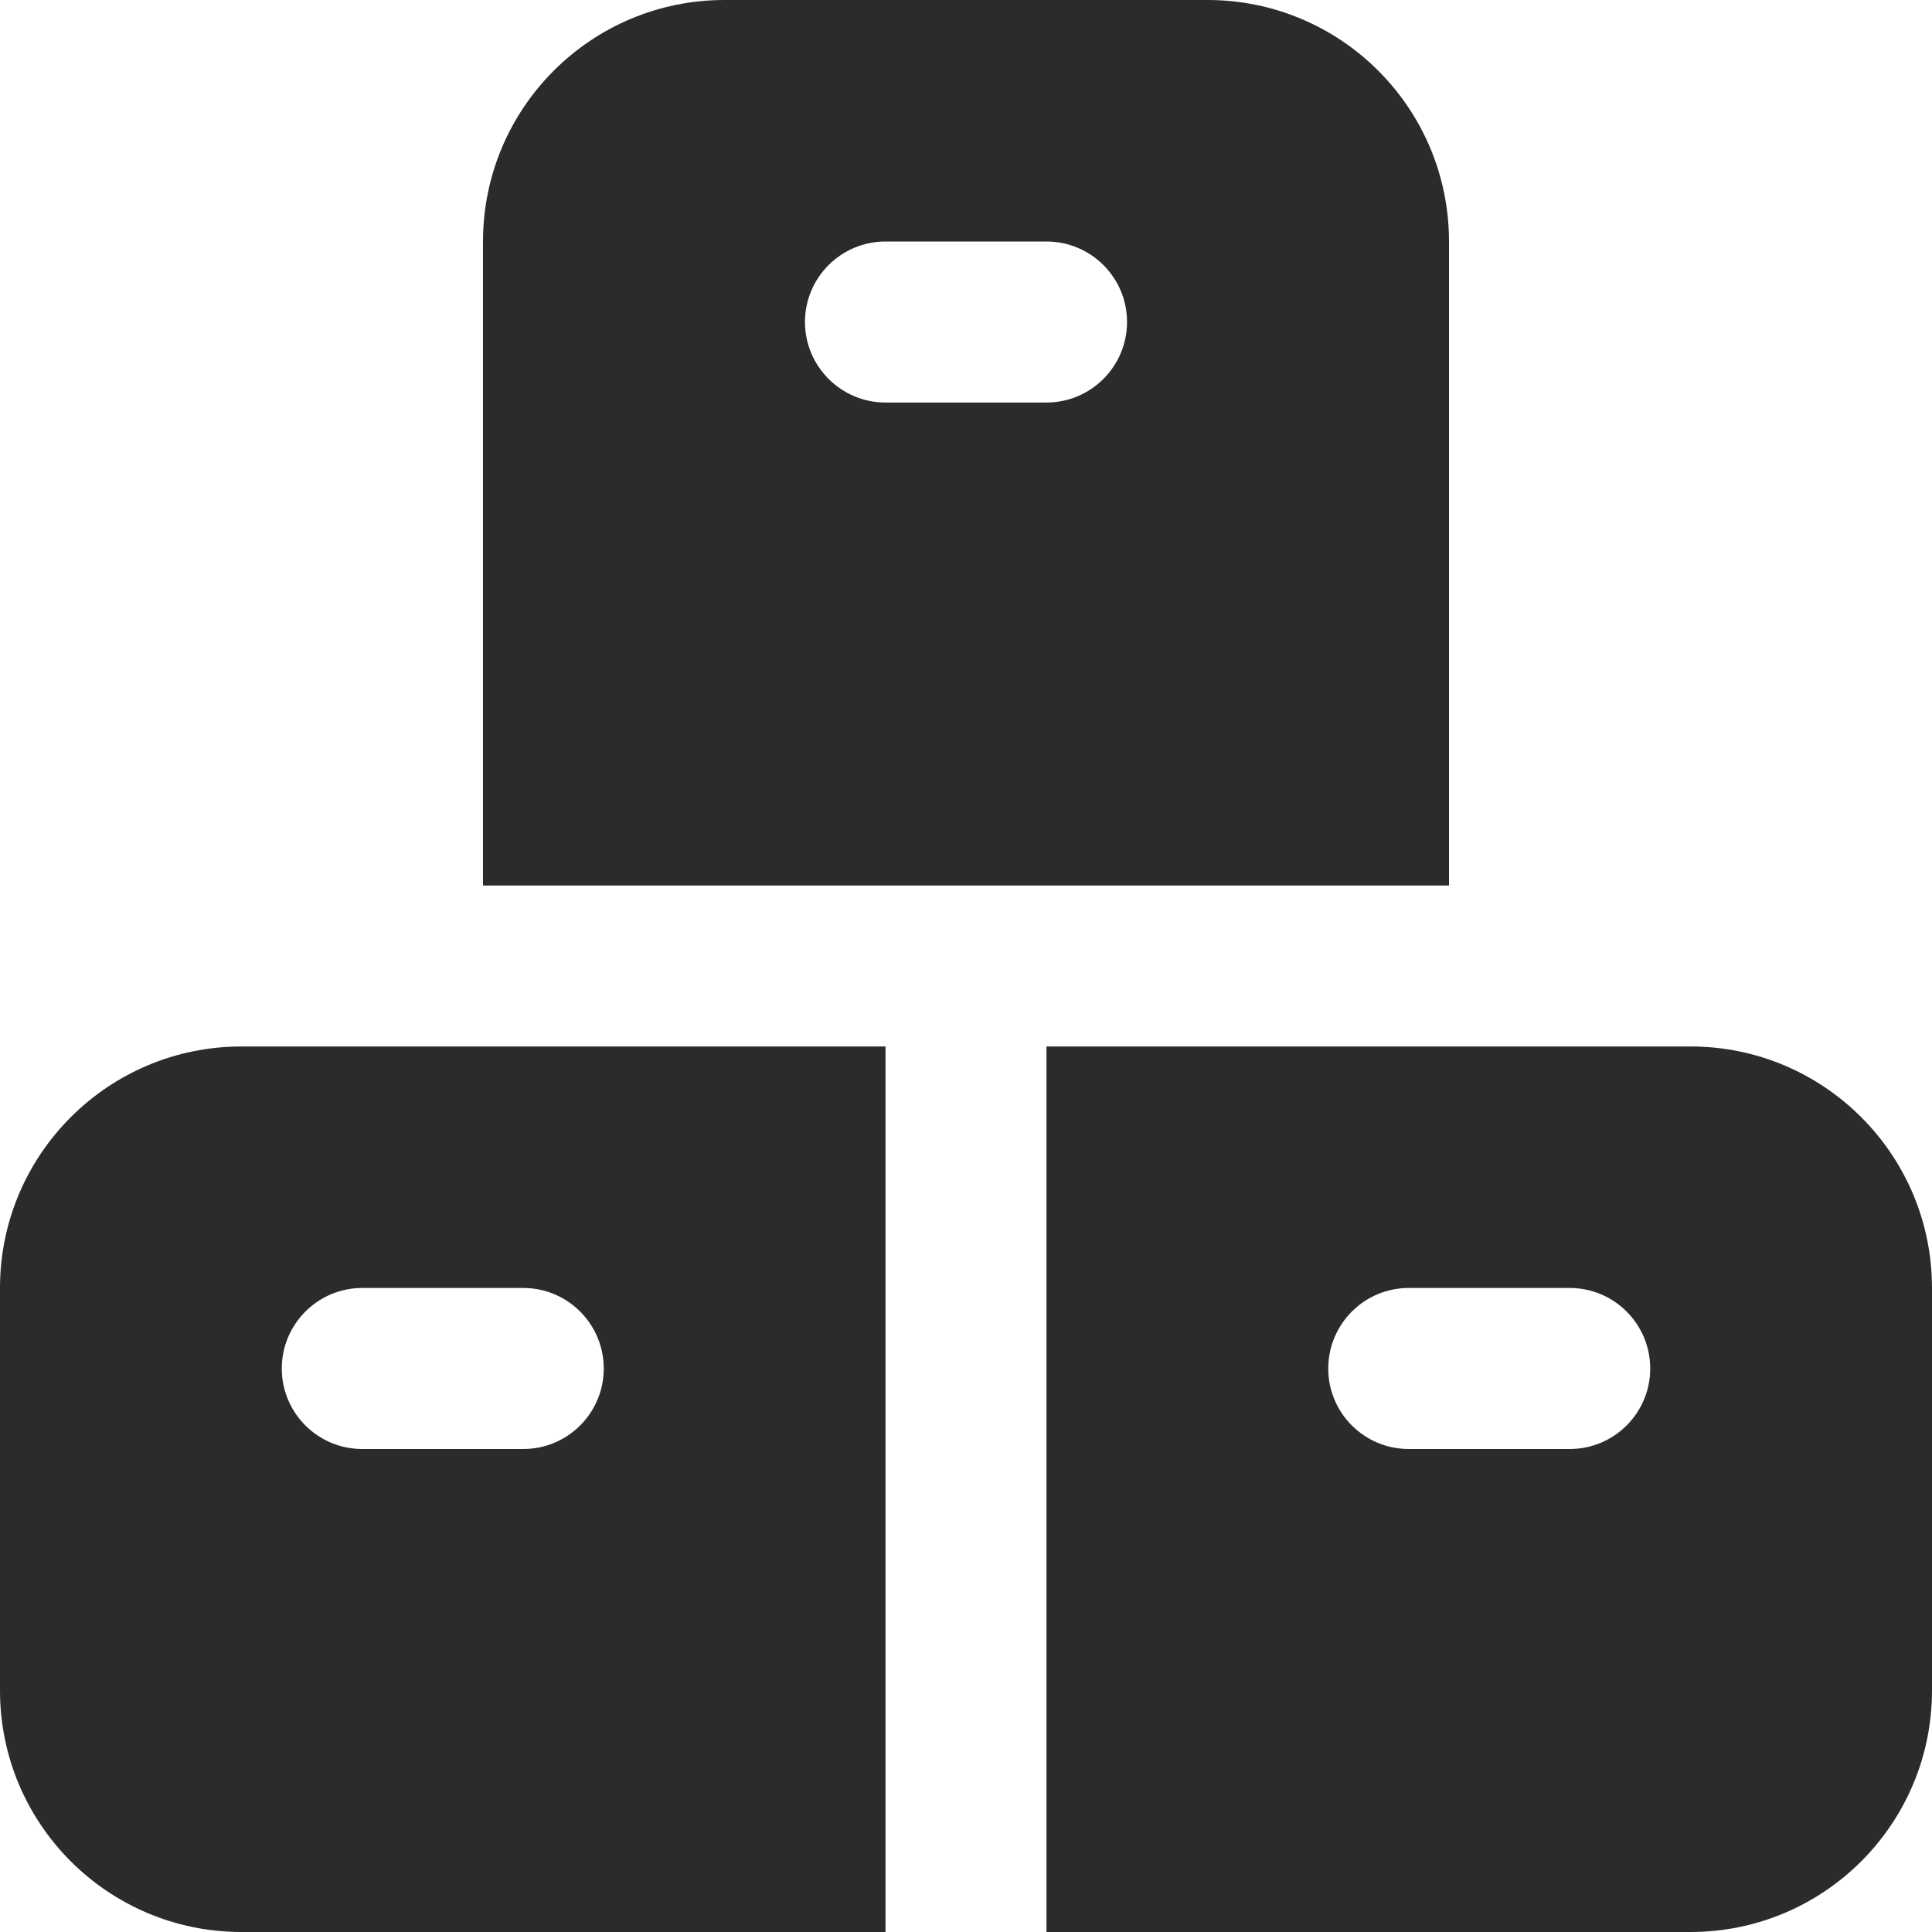 <svg width="20" height="20" viewBox="0 0 20 20" fill="none" xmlns="http://www.w3.org/2000/svg">
<g clip-path="url(#clip0_9633_402)">
<path d="M9.167 10.833H2.5C1.119 10.833 0 11.953 0 13.333V17.5C0 18.881 1.119 20 2.5 20H9.167V10.833ZM2.917 14.167C2.917 13.707 3.29 13.333 3.75 13.333H5.417C5.877 13.333 6.25 13.707 6.25 14.167C6.25 14.627 5.877 15 5.417 15H3.75C3.29 15 2.917 14.627 2.917 14.167ZM17.5 10.833H10.833V20H17.5C18.881 20 20 18.881 20 17.5V13.333C20 11.953 18.881 10.833 17.5 10.833ZM16.25 15H14.583C14.123 15 13.75 14.627 13.75 14.167C13.75 13.707 14.123 13.333 14.583 13.333H16.25C16.71 13.333 17.083 13.707 17.083 14.167C17.083 14.627 16.71 15 16.25 15ZM12.5 0H7.5C6.119 0 5 1.119 5 2.5V9.167H15V2.5C15 1.119 13.881 0 12.5 0ZM10.833 4.167H9.167C8.707 4.167 8.333 3.793 8.333 3.333C8.333 2.873 8.707 2.5 9.167 2.5H10.833C11.293 2.5 11.667 2.873 11.667 3.333C11.667 3.793 11.293 4.167 10.833 4.167Z" fill="#2B2B2B"/>
</g>
<defs>
<clipPath id="clip0_9633_402">
<rect width="20" height="20" fill="white"/>
</clipPath>
</defs>
</svg>
